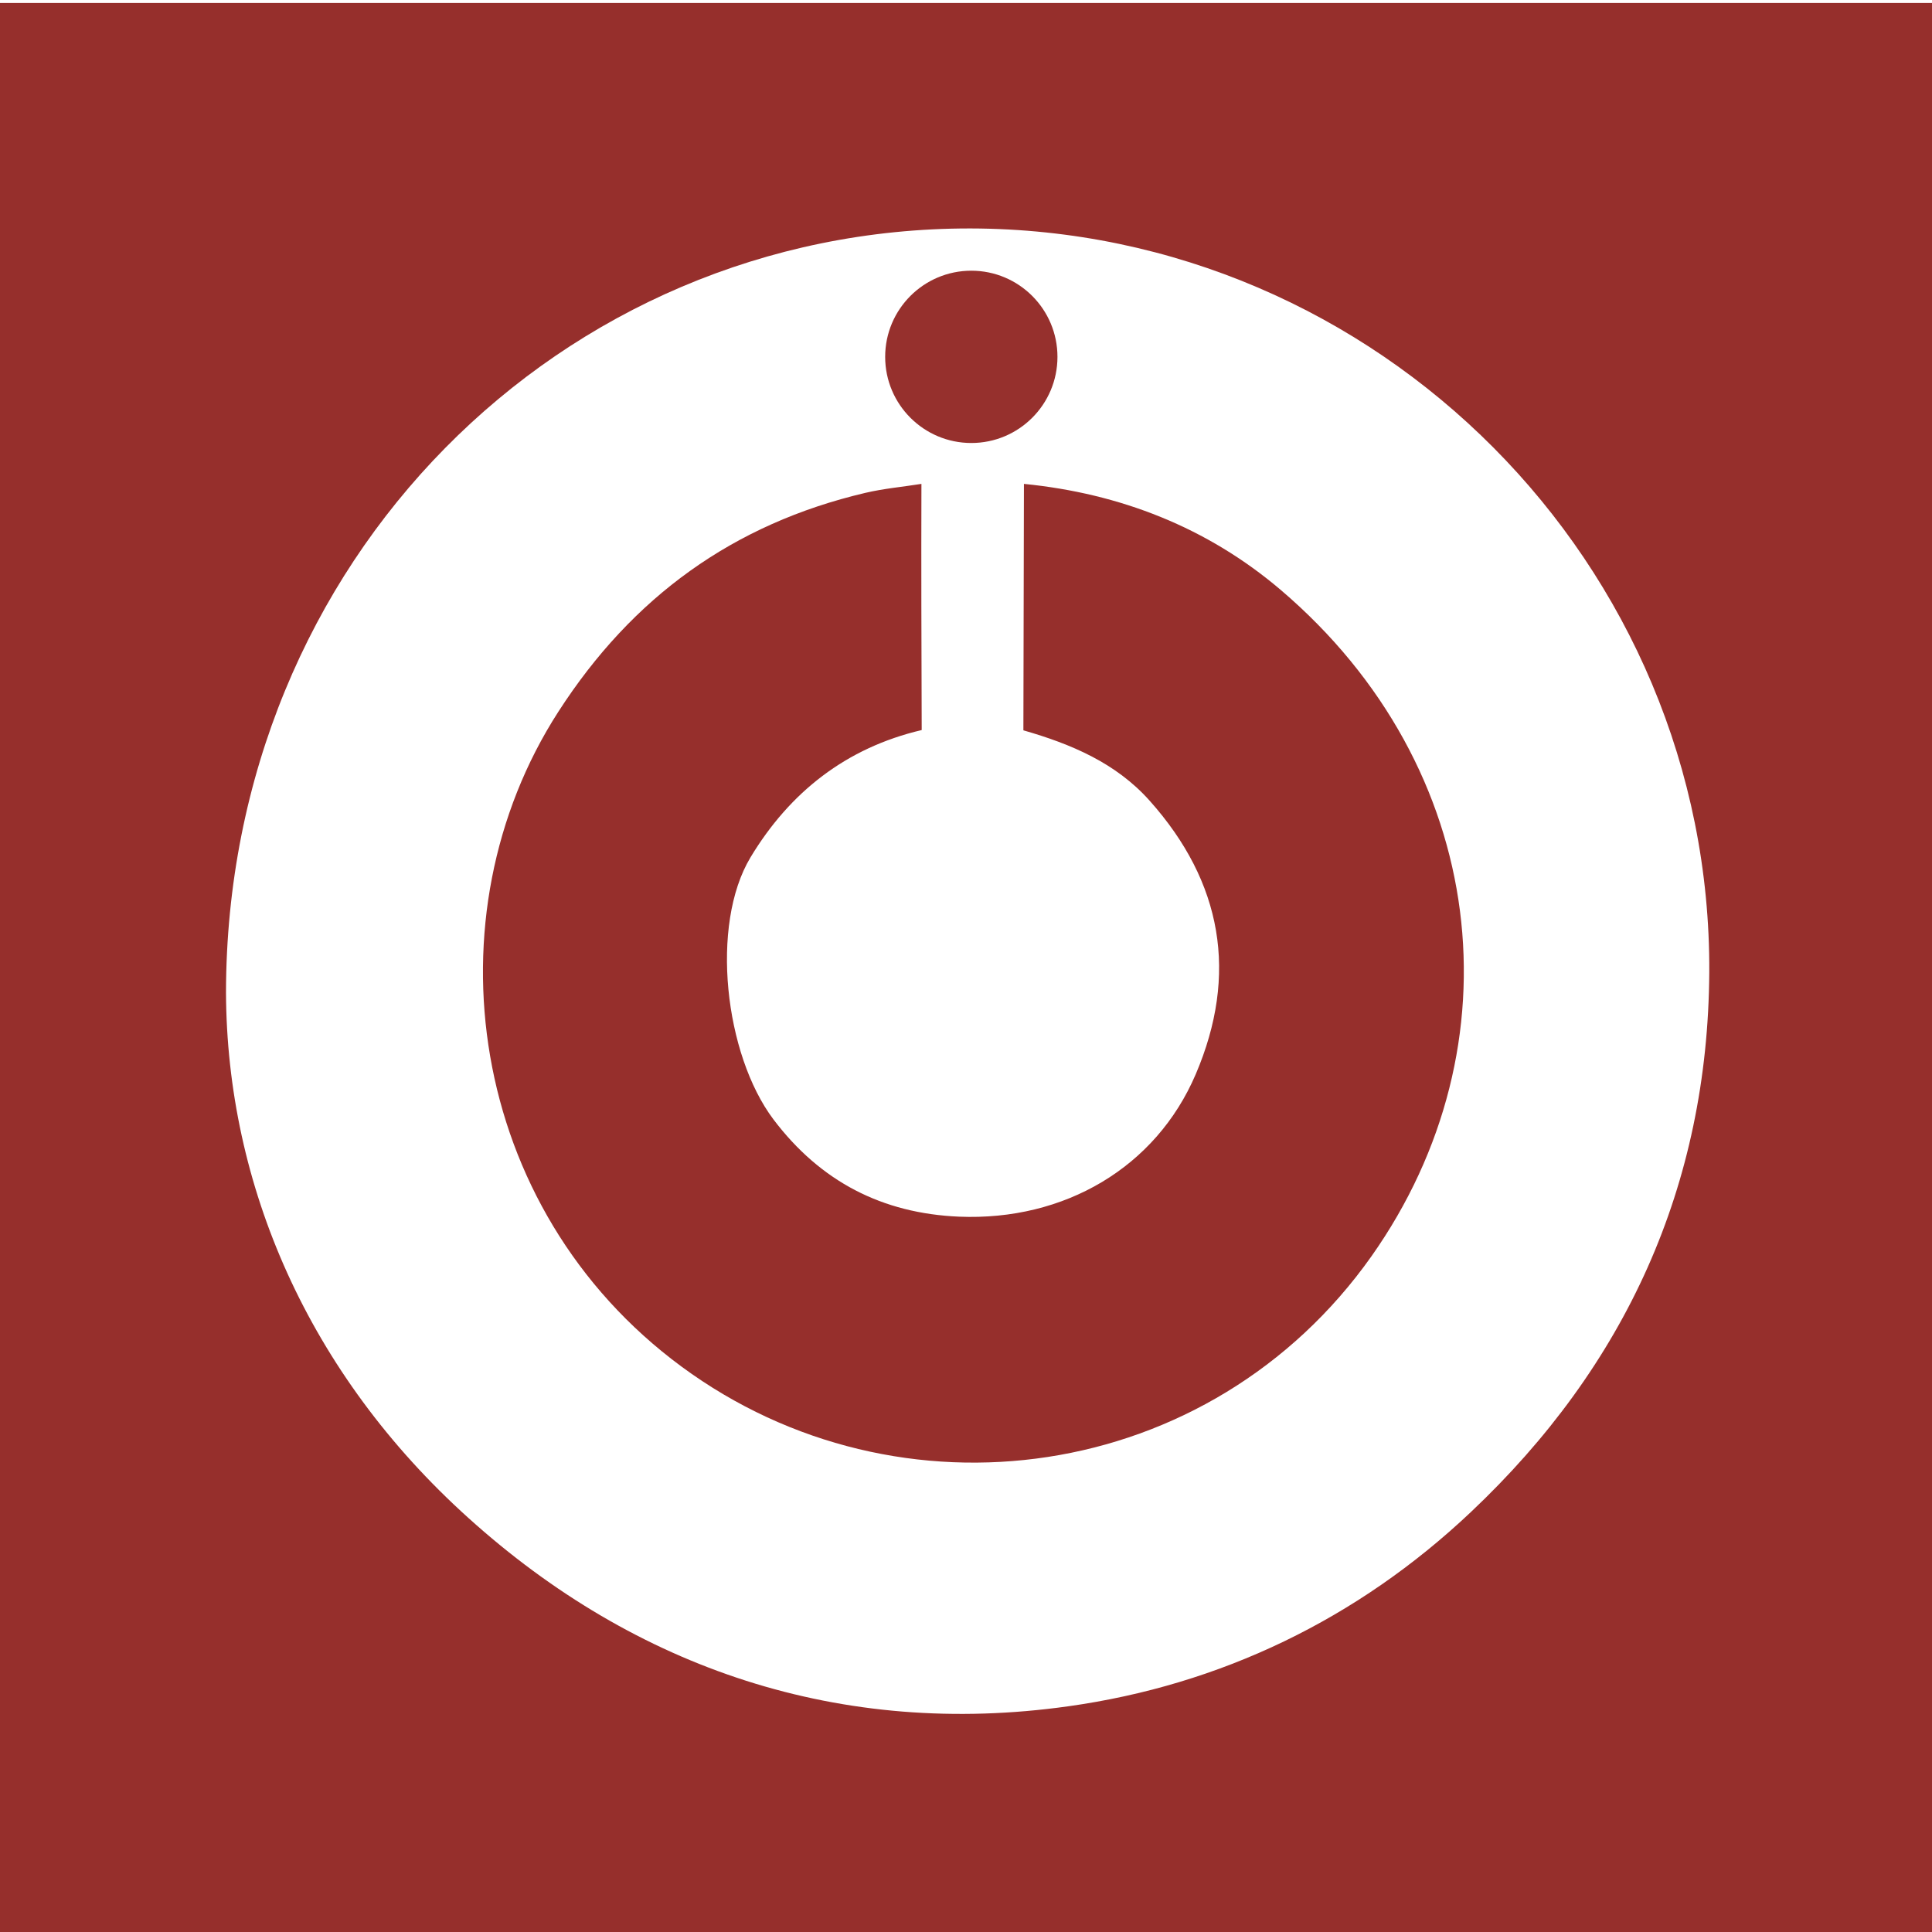 <?xml version="1.0" encoding="utf-8"?>
<!-- Generator: Adobe Illustrator 23.0.2, SVG Export Plug-In . SVG Version: 6.00 Build 0)  -->
<svg version="1.1" id="Layer_1" xmlns="http://www.w3.org/2000/svg" xmlns:xlink="http://www.w3.org/1999/xlink" x="0px" y="0px"
	 viewBox="0 0 708.7 708.7" style="enable-background:new 0 0 708.7 708.7;" xml:space="preserve">
<style type="text/css">
	.st0{fill:#962F2C;}
	.st1{fill:#96302D;}
</style>
<path class="st0" d="M0,709.8C0,473.6,0,237.4,0,1.1c236.7,0,473.3,0,710.1,0c0,236.2,0,472.4,0,708.7
	C473.3,709.8,236.7,709.8,0,709.8z M82.9,364.1c0.3,70.6,30.1,139.7,88.9,192.7c61.5,55.5,136.9,80.8,220.1,69.1
	c55.7-7.8,106-31.9,147.6-71.2c56.9-53.7,87-119.8,87.5-198C627.8,206.9,505.4,84.1,356,83.8C206,83.6,83.1,205.4,82.9,364.1z"/>
<path class="st0" d="M338.1,267.8c-27.7,6.5-48.4,22.8-62.8,46.7c-14.9,24.8-9.5,72.3,8.4,96.1c17.3,22.9,40,34.5,68.1,35.7
	c38.7,1.6,72.2-18.1,86.8-52.2c15.7-36.7,9.8-70.5-16.9-100.4c-12.4-13.9-28.9-20.8-46.3-25.8c0.1-30.1,0.1-60.3,0.2-90.4
	c35.3,3.5,67.3,16,94.2,38.9c76.4,65.1,87.8,167.2,33.3,244.4C444,544.4,329.8,560.1,250,501.3c-78.7-58-93.4-165.4-45.2-240.2
	c27.2-42.2,64.2-68.9,112.6-80.3c6.8-1.6,13.7-2.2,20.6-3.3C337.9,207.5,338,237.6,338.1,267.8z"/>
<circle class="st1" cx="356.3" cy="130.9" r="31.6"/>
</svg>
